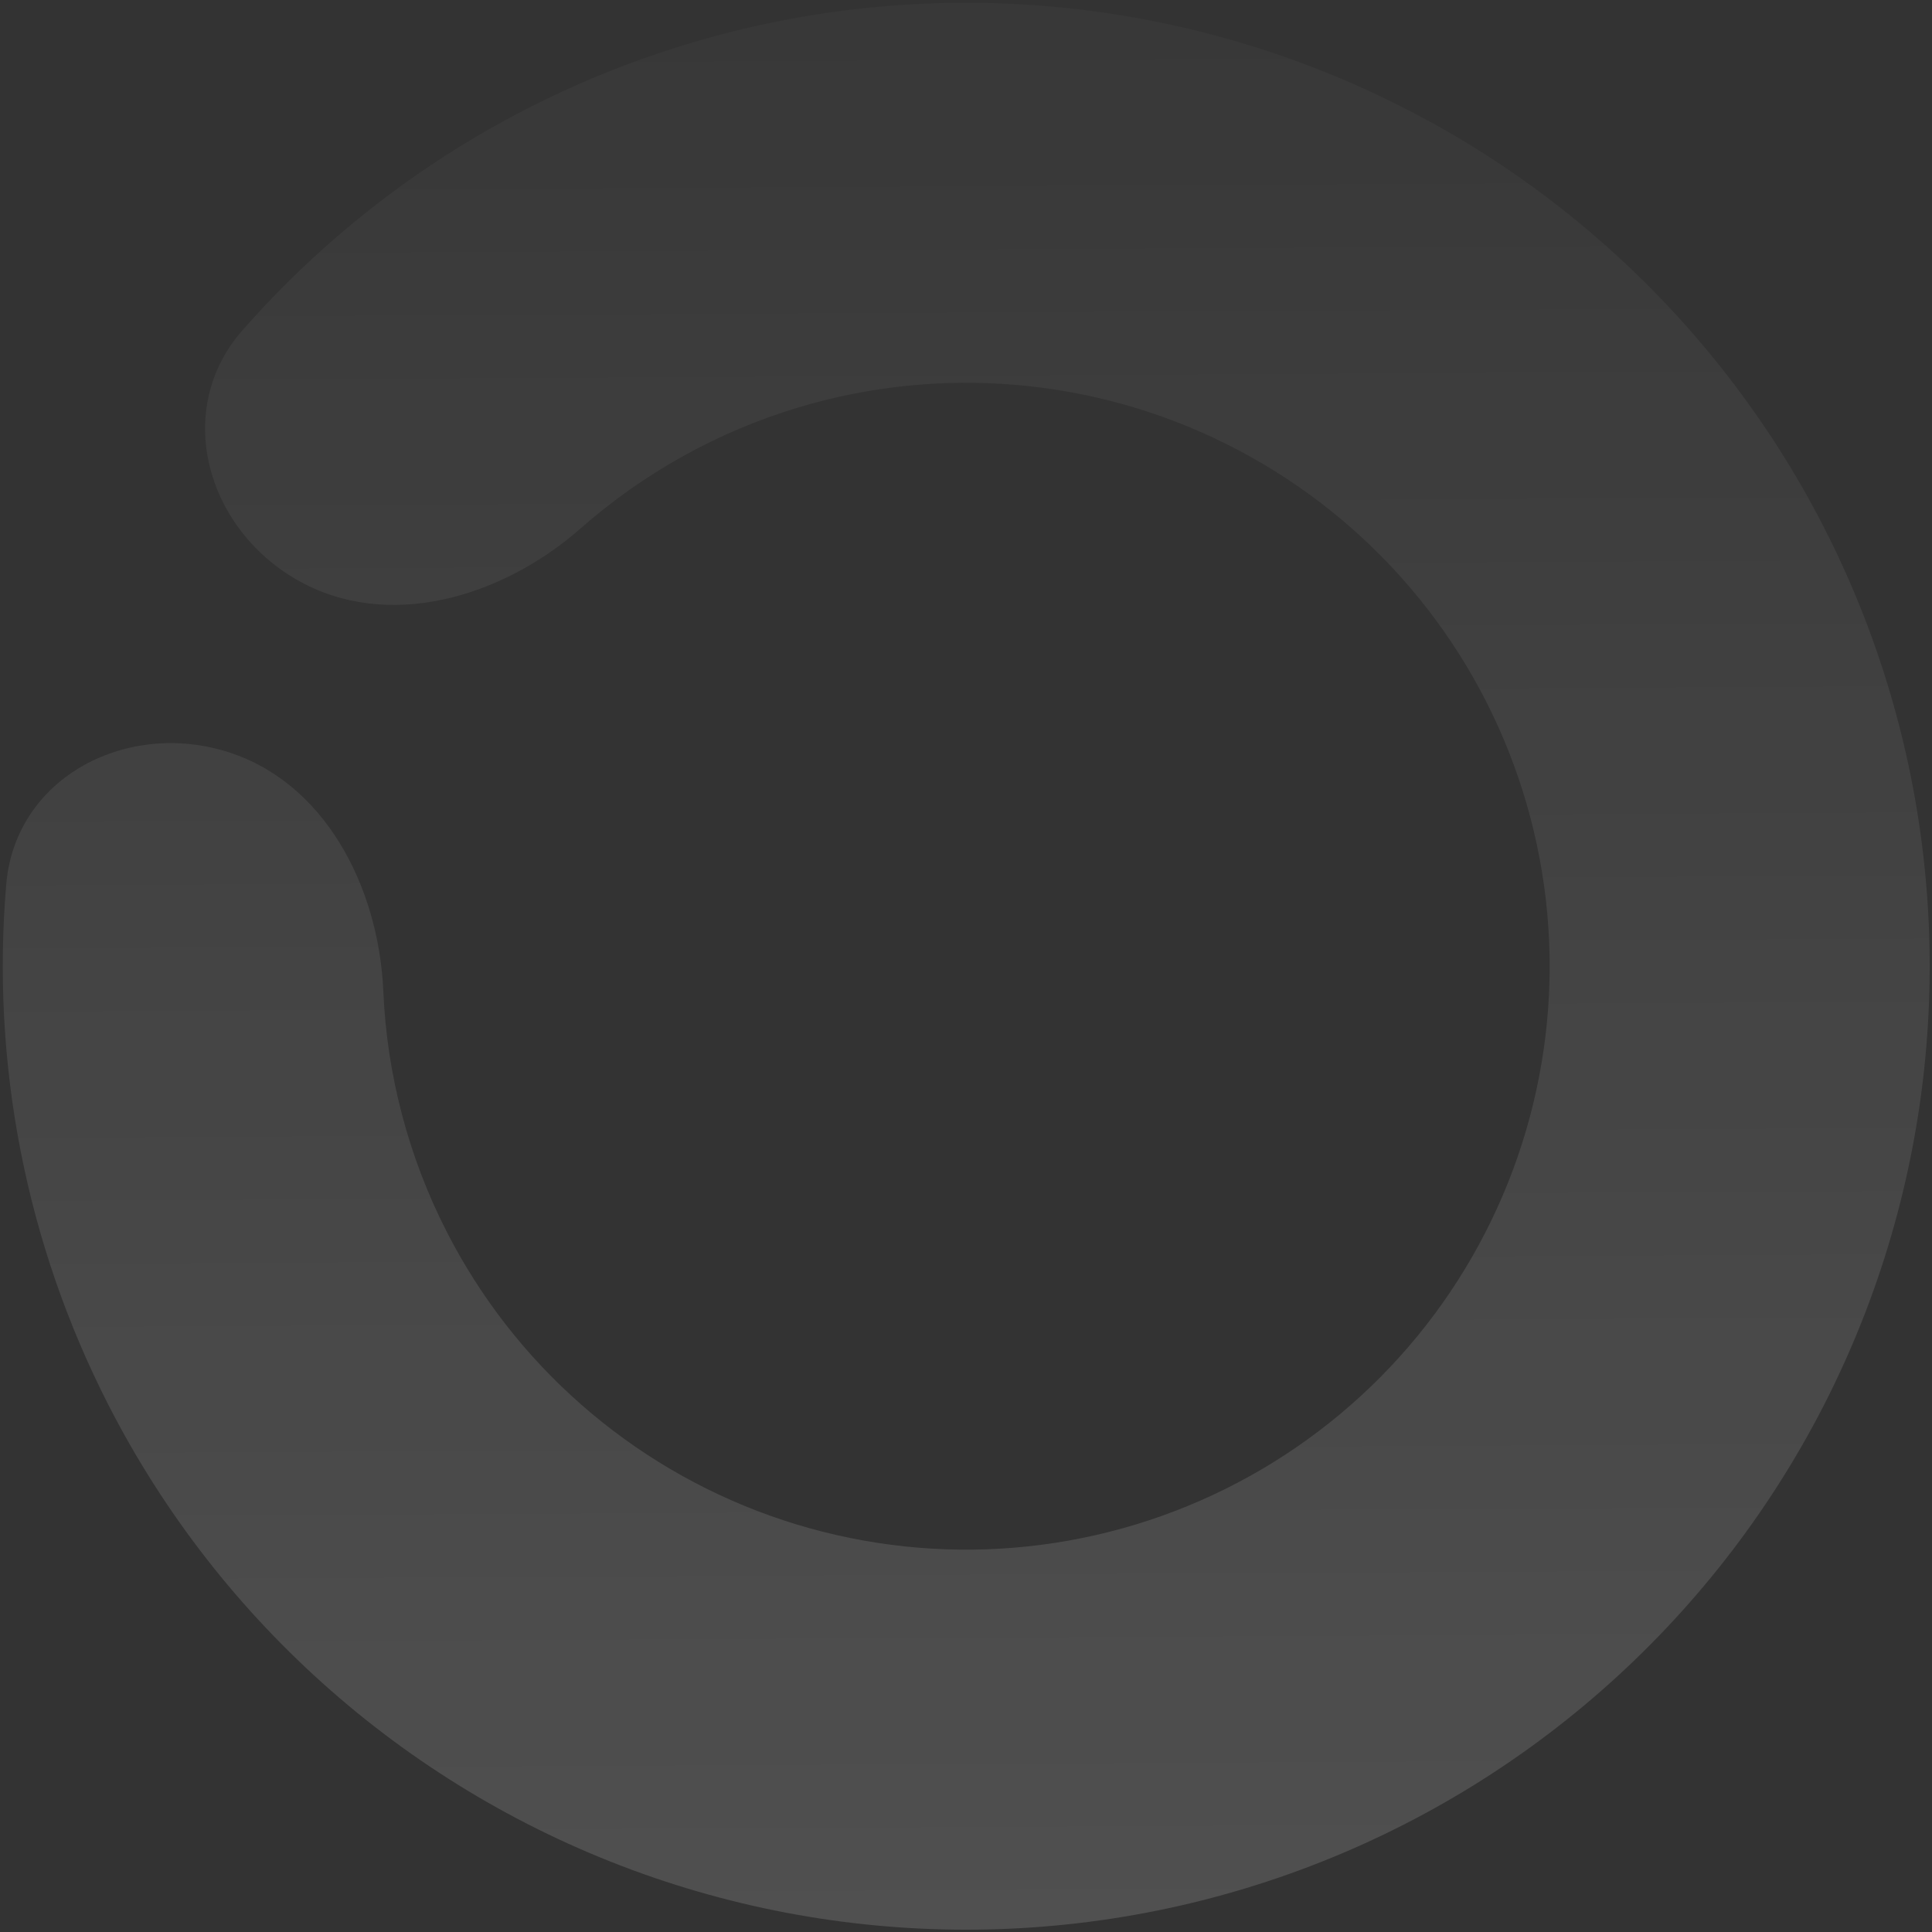 <svg xmlns="http://www.w3.org/2000/svg" width="381" height="381" viewBox="0 0 381 381" fill="none"><rect x="0" y="0" width="381" height="381" fill="#333333" stroke="none"/><path d="M58.452 114.281C40.529 103.934 34.146 80.691 47.805 65.143C71.121 38.604 101.557 18.894 135.861 8.584C182.222 -5.348 232.154 -1.059 275.46 20.576C318.766 42.211 352.18 79.561 368.881 124.999C385.581 170.436 384.308 220.535 365.321 265.066C346.334 309.597 311.065 345.201 266.716 364.608C222.366 384.016 172.282 385.763 126.688 369.493C81.094 353.223 43.43 320.163 21.386 277.064C5.075 245.173 -1.773 209.565 1.234 174.367C2.996 153.747 24.187 142.261 44.062 148.03C63.938 153.798 74.703 174.84 75.597 195.516C76.306 211.896 80.513 228.082 88.111 242.937C101.459 269.036 124.267 289.055 151.876 298.907C179.486 308.76 209.814 307.702 236.67 295.949C263.526 284.197 284.883 262.637 296.381 235.671C307.878 208.706 308.649 178.368 298.537 150.853C288.424 123.338 268.189 100.721 241.965 87.62C215.741 74.519 185.505 71.921 157.431 80.358C141.452 85.16 126.86 93.33 114.55 104.16C99.011 117.829 76.375 124.629 58.452 114.281Z" fill="url(#paint0_linear_0_1157)" fill-opacity="0.15"></path><defs><linearGradient id="paint0_linear_0_1157" x1="183.5" y1="407" x2="181" y2="-69" gradientUnits="userSpaceOnUse"><stop stop-color="white"></stop><stop offset="1" stop-color="white" stop-opacity="0"></stop></linearGradient></defs></svg>